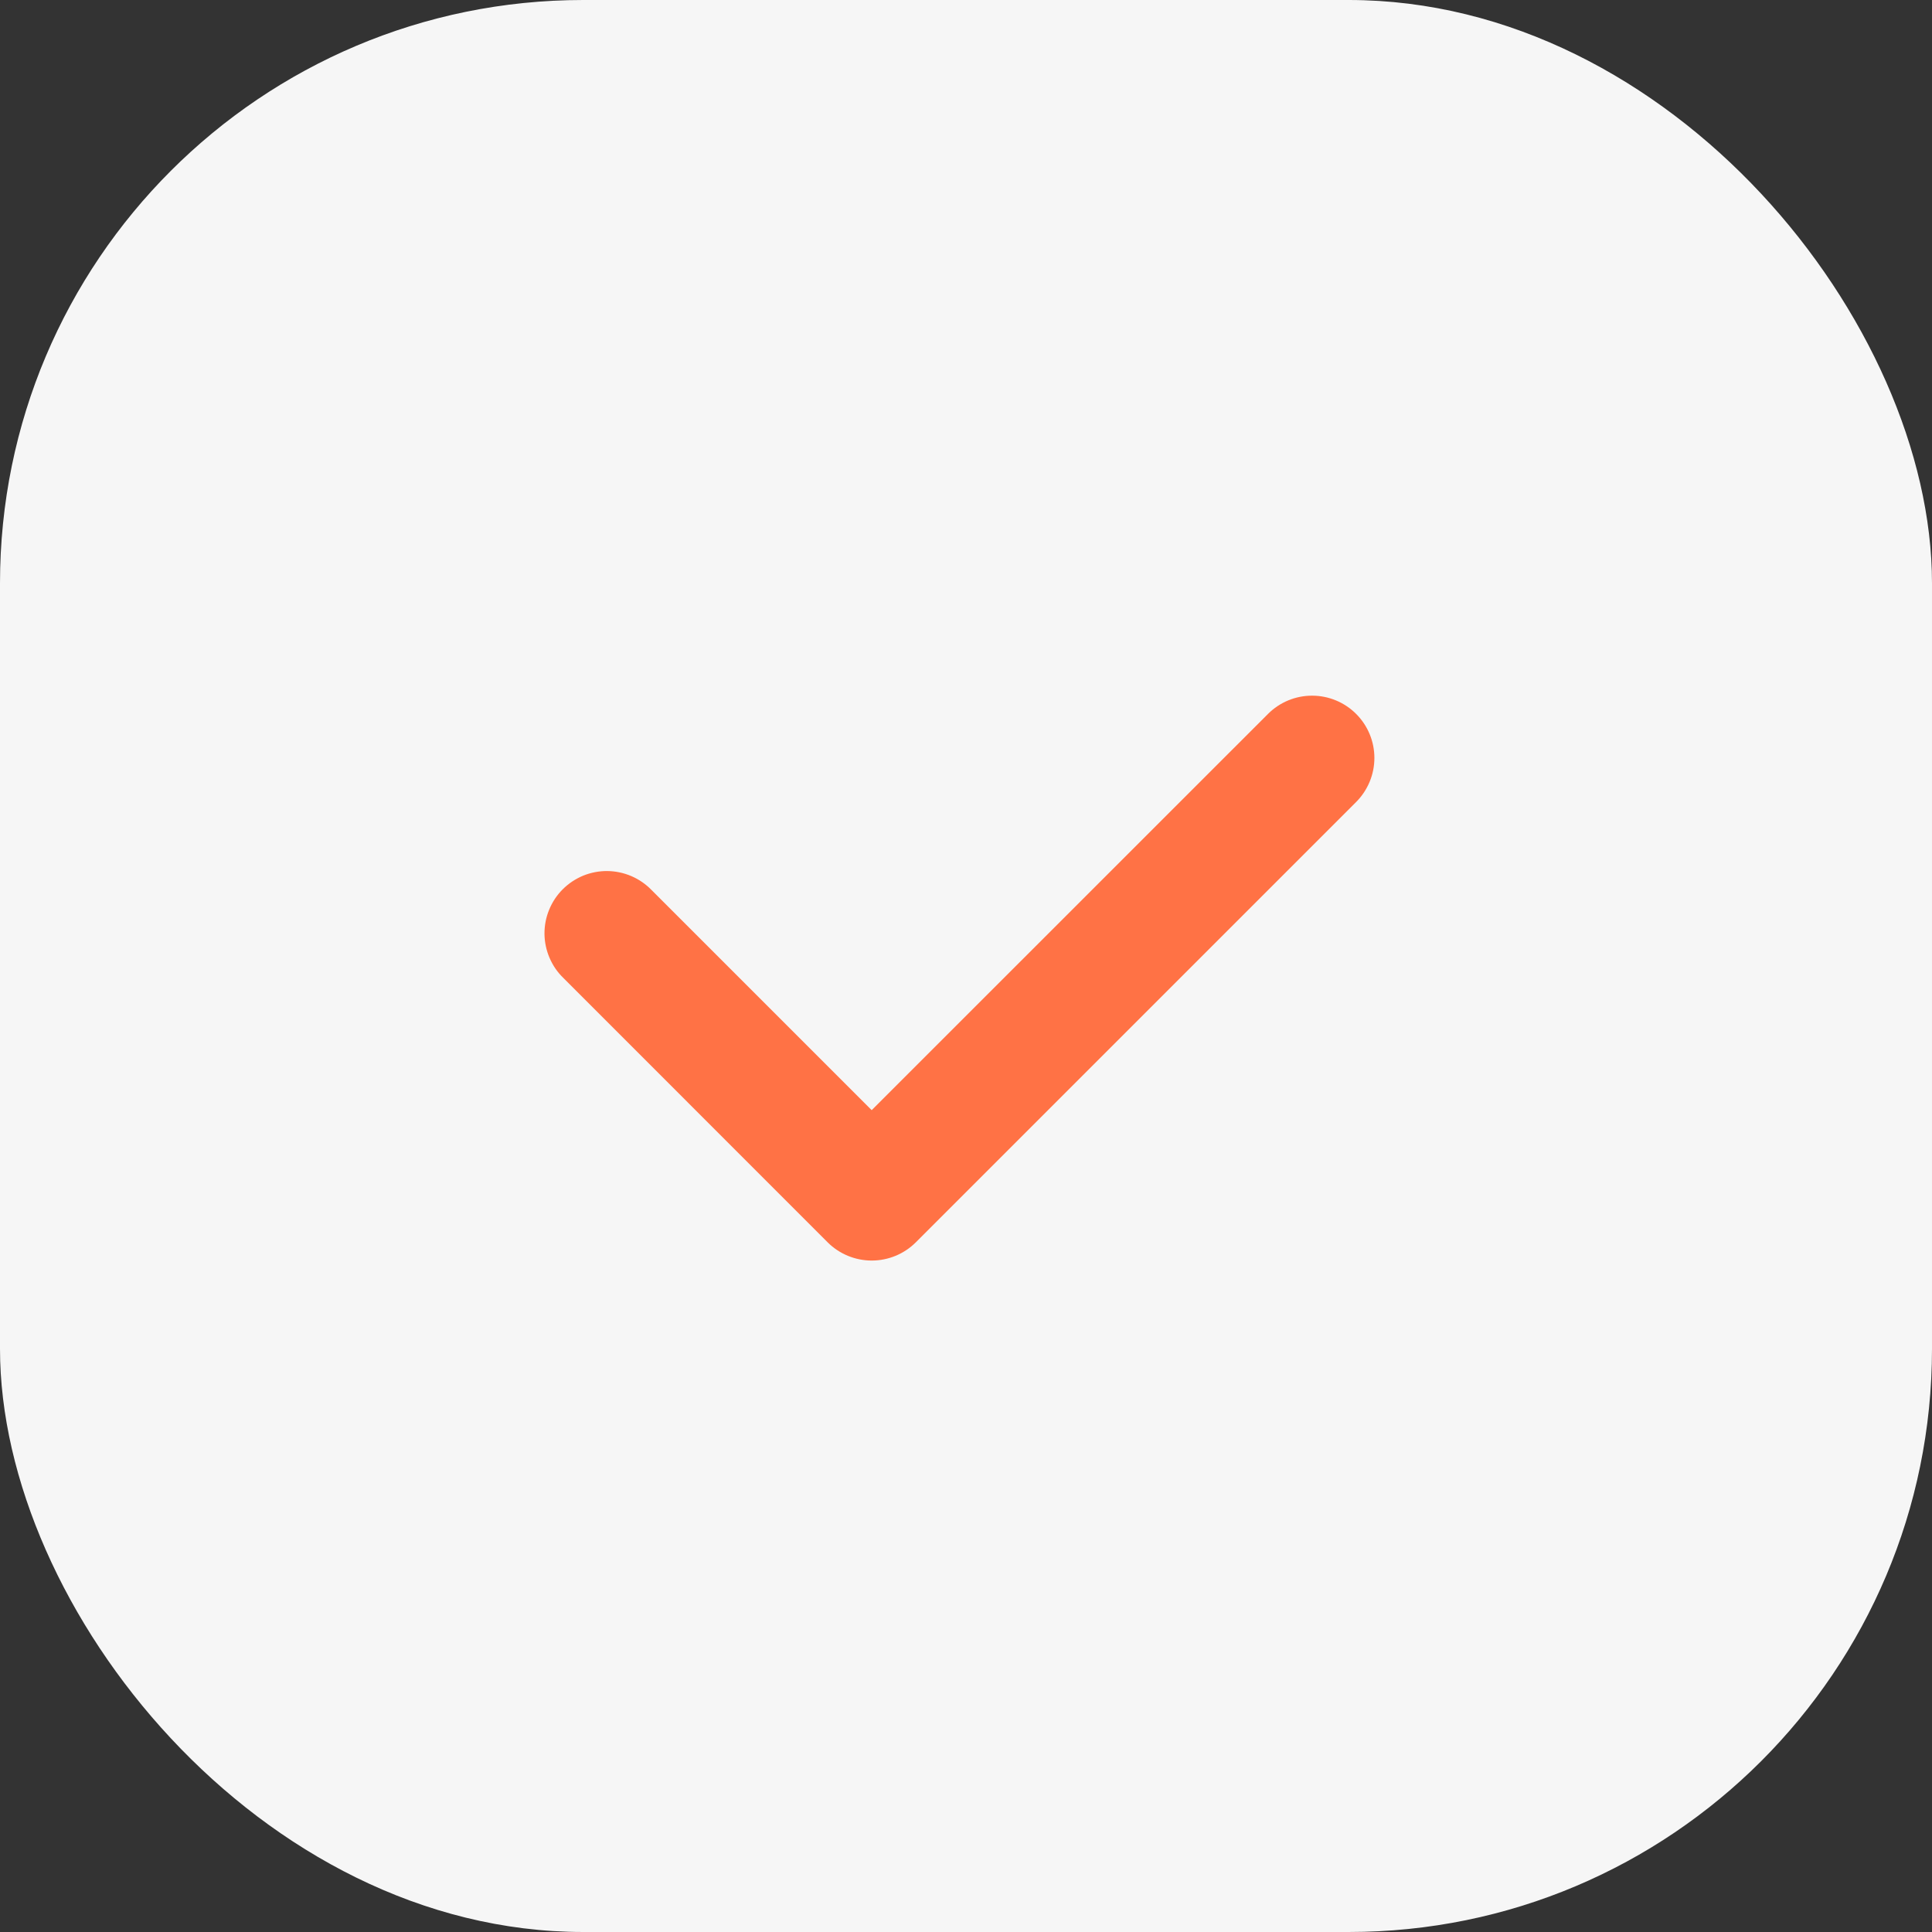 <?xml version="1.0" encoding="UTF-8"?> <svg xmlns="http://www.w3.org/2000/svg" width="39" height="39" viewBox="0 0 39 39" fill="none"><rect x="0" y="0" width="39" height="39" fill="#333333" stroke="none"/><rect width="39" height="39" rx="11.774" fill="#F6F6F6"></rect><path d="M17.597 25.446C17.264 25.446 16.944 25.314 16.708 25.079L11.376 19.745C11.255 19.629 11.16 19.491 11.094 19.337C11.028 19.184 10.993 19.019 10.991 18.852C10.99 18.685 11.021 18.52 11.085 18.365C11.148 18.21 11.241 18.07 11.359 17.952C11.477 17.834 11.617 17.741 11.771 17.677C11.926 17.614 12.091 17.582 12.258 17.583C12.425 17.585 12.59 17.619 12.744 17.685C12.897 17.751 13.036 17.846 13.152 17.966L17.596 22.41L25.597 14.411C25.833 14.175 26.152 14.043 26.486 14.043C26.819 14.043 27.139 14.175 27.375 14.411C27.611 14.646 27.744 14.966 27.744 15.3C27.744 15.633 27.611 15.953 27.376 16.189L18.486 25.079C18.25 25.314 17.93 25.446 17.597 25.446Z" fill="#FF7245"></path></svg> 
